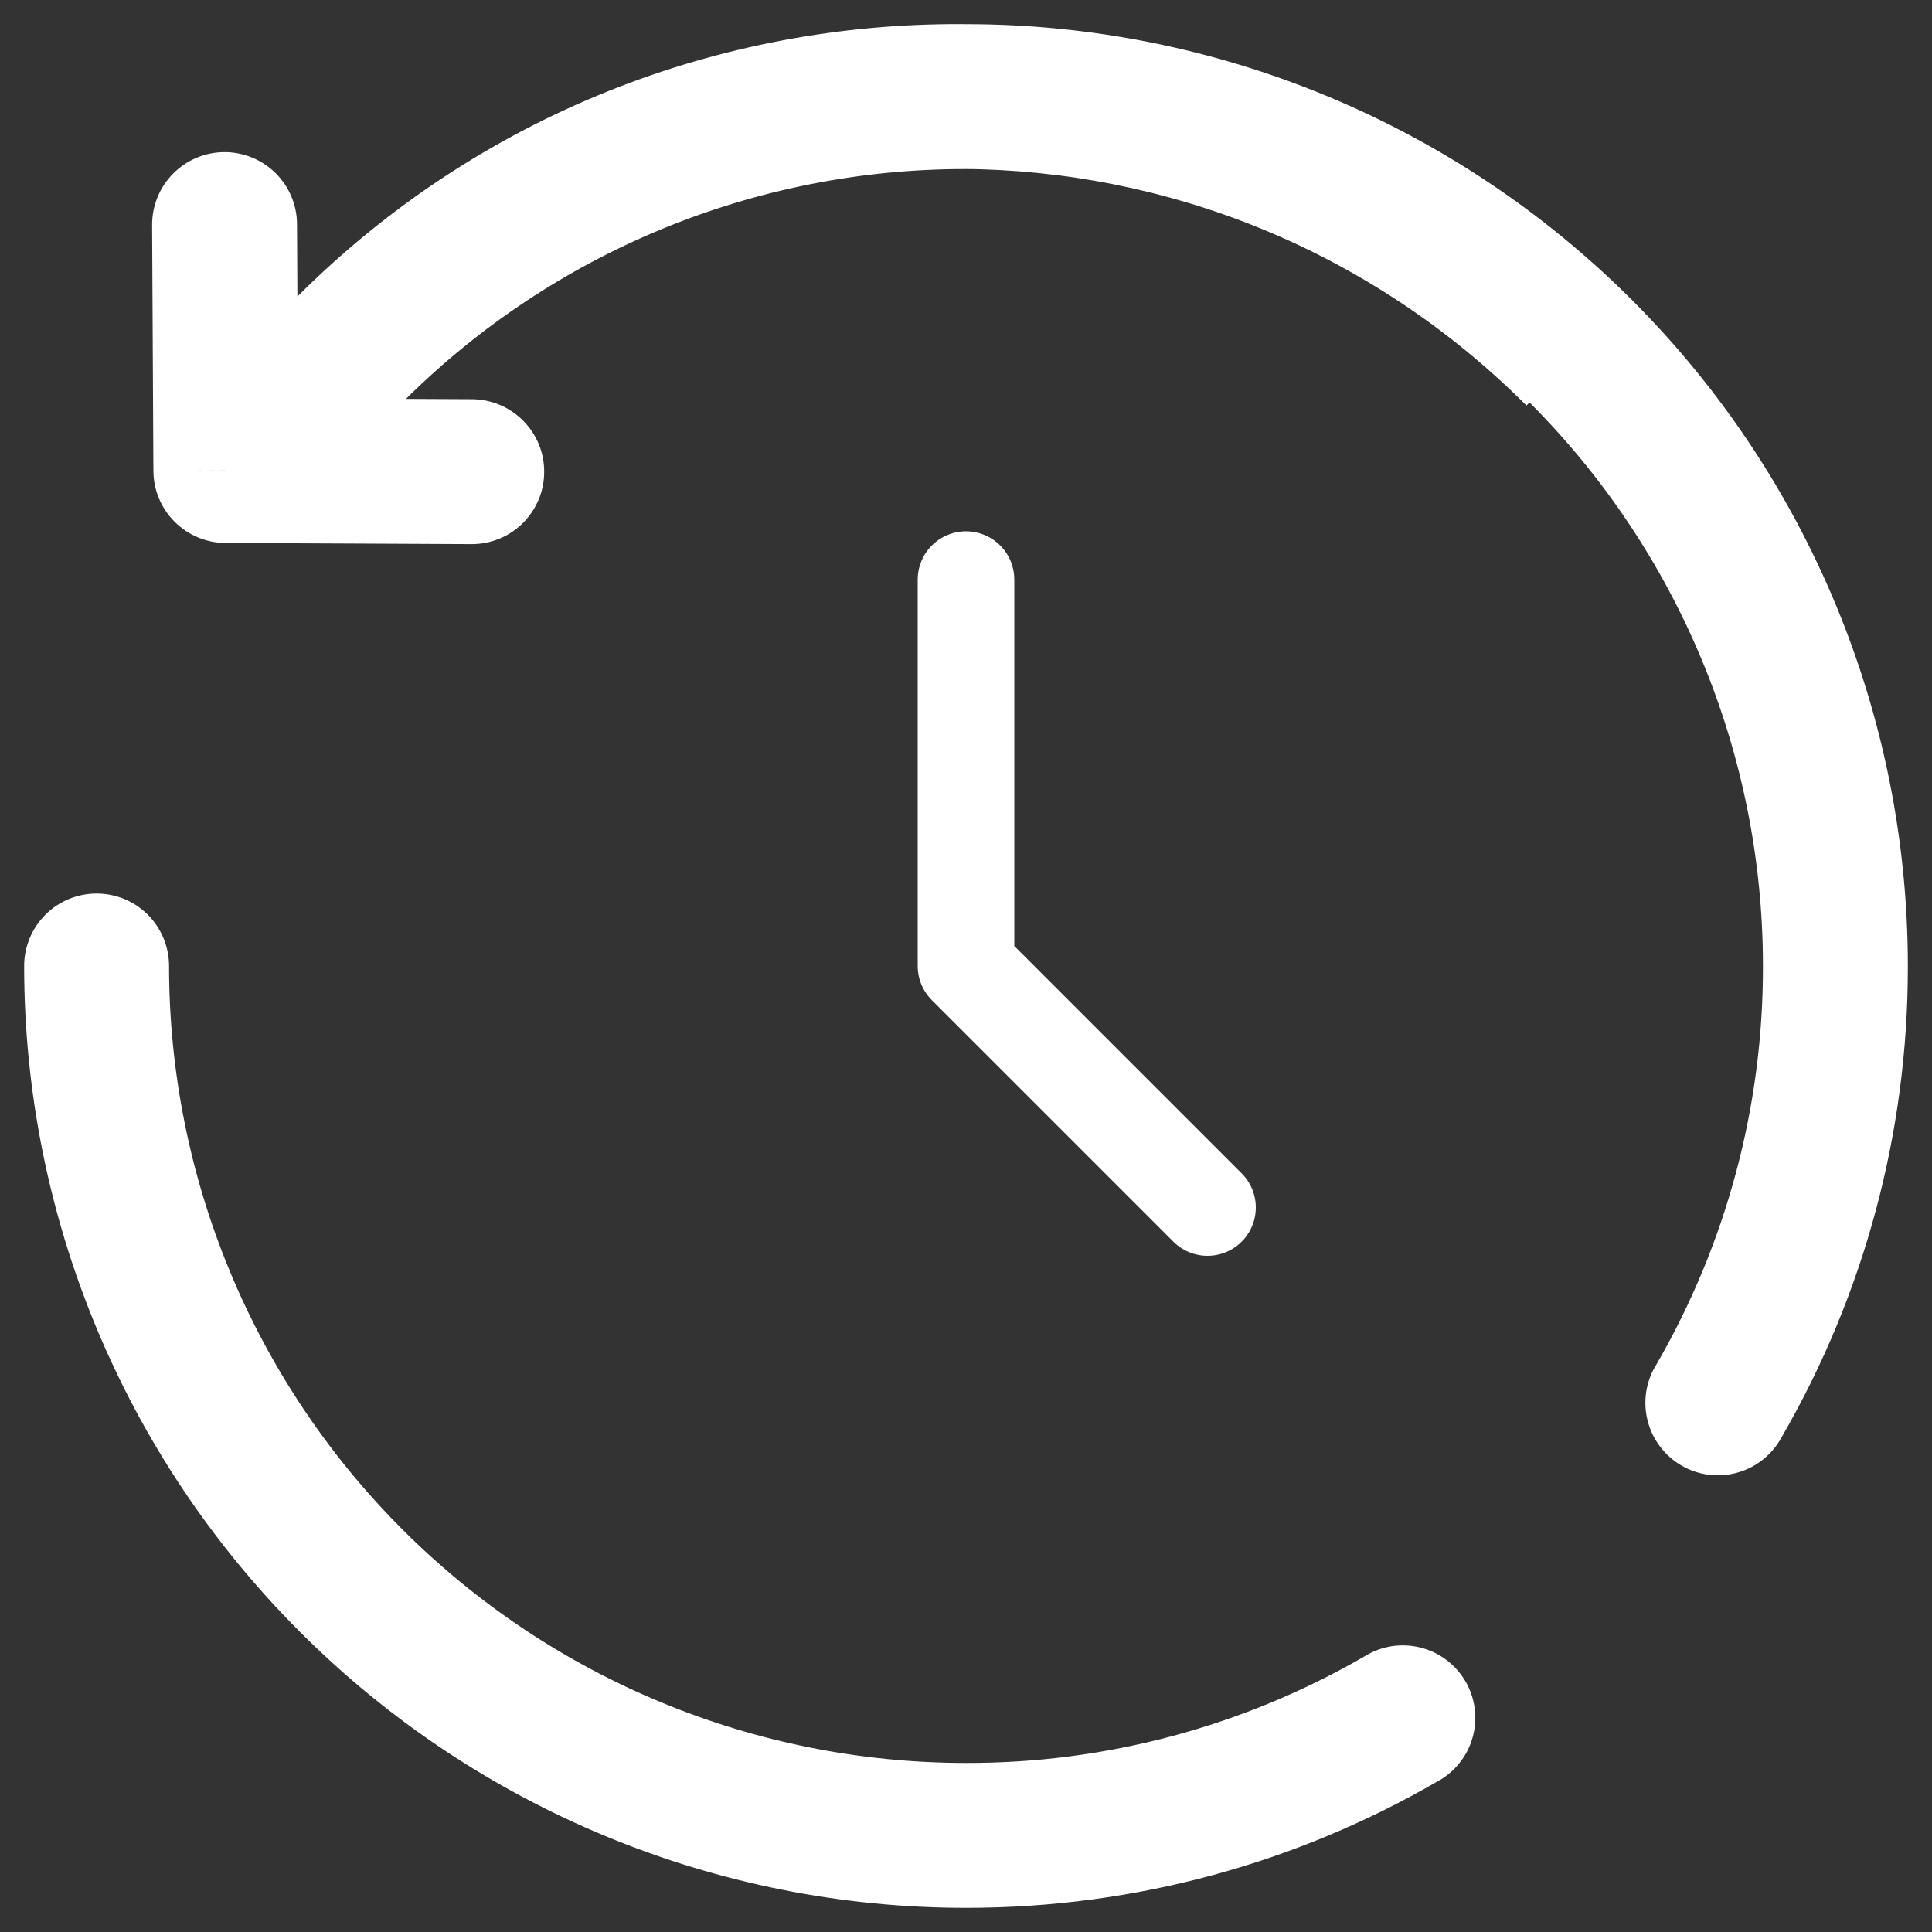 <svg width="30" height="30" viewBox="0 0 30 30" fill="none" xmlns="http://www.w3.org/2000/svg">
<rect x="0" y="0" width="30" height="30" fill="#333333" stroke="none"/>
<path d="M15 9V15L18.75 18.75" stroke="white" stroke-width="1.5" stroke-linecap="round" stroke-linejoin="round"/>
<path d="M3.507 7.306L2.382 7.311C2.383 7.607 2.501 7.892 2.711 8.101C2.921 8.311 3.204 8.43 3.501 8.431L3.507 7.306ZM7.32 8.449C7.468 8.45 7.614 8.422 7.751 8.366C7.888 8.31 8.012 8.228 8.117 8.124C8.222 8.02 8.305 7.896 8.363 7.76C8.42 7.624 8.45 7.477 8.45 7.33C8.451 7.182 8.423 7.035 8.367 6.899C8.311 6.762 8.228 6.638 8.124 6.533C8.02 6.428 7.897 6.344 7.761 6.287C7.624 6.23 7.478 6.2 7.33 6.199L7.32 8.449ZM4.612 3.481C4.611 3.183 4.491 2.898 4.279 2.688C4.067 2.478 3.78 2.361 3.482 2.362C3.183 2.364 2.898 2.484 2.688 2.696C2.478 2.908 2.361 3.195 2.362 3.493L4.612 3.481ZM2.625 15C2.625 14.701 2.506 14.415 2.296 14.204C2.085 13.993 1.798 13.875 1.5 13.875C1.202 13.875 0.915 13.993 0.705 14.204C0.494 14.415 0.375 14.701 0.375 15H2.625ZM22.312 27.667C22.446 27.596 22.563 27.499 22.658 27.382C22.753 27.265 22.824 27.129 22.865 26.984C22.907 26.839 22.919 26.687 22.9 26.537C22.882 26.387 22.833 26.242 22.758 26.112C22.682 25.981 22.581 25.867 22.46 25.776C22.34 25.685 22.202 25.619 22.056 25.583C21.909 25.546 21.757 25.54 21.608 25.563C21.458 25.587 21.316 25.64 21.188 25.72L22.312 27.667ZM25.721 21.187C25.64 21.316 25.587 21.458 25.563 21.608C25.54 21.757 25.546 21.909 25.583 22.056C25.619 22.202 25.685 22.34 25.776 22.46C25.867 22.581 25.981 22.682 26.112 22.758C26.242 22.833 26.387 22.882 26.537 22.9C26.687 22.919 26.839 22.907 26.984 22.865C27.129 22.824 27.265 22.753 27.382 22.658C27.499 22.563 27.596 22.446 27.668 22.312L25.721 21.187ZM4.71 4.605C4.498 4.815 4.378 5.101 4.377 5.399C4.375 5.698 4.492 5.984 4.702 6.196C4.913 6.408 5.198 6.528 5.497 6.53C5.795 6.531 6.082 6.414 6.294 6.204L4.71 4.605ZM25.293 4.705C19.563 -1.025 10.303 -1.082 4.611 4.611L6.201 6.199C11.001 1.401 18.835 1.429 23.703 6.297L25.293 4.705ZM4.611 4.611L2.712 6.51L4.302 8.1L6.202 6.202L4.611 4.611ZM3.501 8.431L7.32 8.449L7.33 6.199L3.513 6.181L3.501 8.431ZM4.632 7.3L4.612 3.481L2.362 3.493L2.382 7.311L4.632 7.3ZM15 2.625C18.282 2.625 21.43 3.929 23.75 6.249C26.071 8.57 27.375 11.718 27.375 15H29.625C29.625 11.121 28.084 7.401 25.341 4.658C22.599 1.916 18.879 0.375 15 0.375V2.625ZM15 27.375C11.718 27.375 8.57 26.071 6.25 23.75C3.929 21.43 2.625 18.282 2.625 15H0.375C0.375 18.879 1.916 22.599 4.659 25.341C7.401 28.084 11.121 29.625 15 29.625V27.375ZM21.188 25.72C19.307 26.809 17.172 27.38 15 27.375V29.625C17.663 29.625 20.16 28.912 22.312 27.667L21.188 25.72ZM27.375 15C27.38 17.172 26.809 19.307 25.721 21.187L27.668 22.312C28.954 20.09 29.629 17.567 29.625 15H27.375ZM6.294 6.204C8.608 3.906 11.739 2.62 15 2.625V0.375C11.146 0.37 7.446 1.89 4.71 4.605L6.294 6.204Z" fill="white"/>
</svg>
